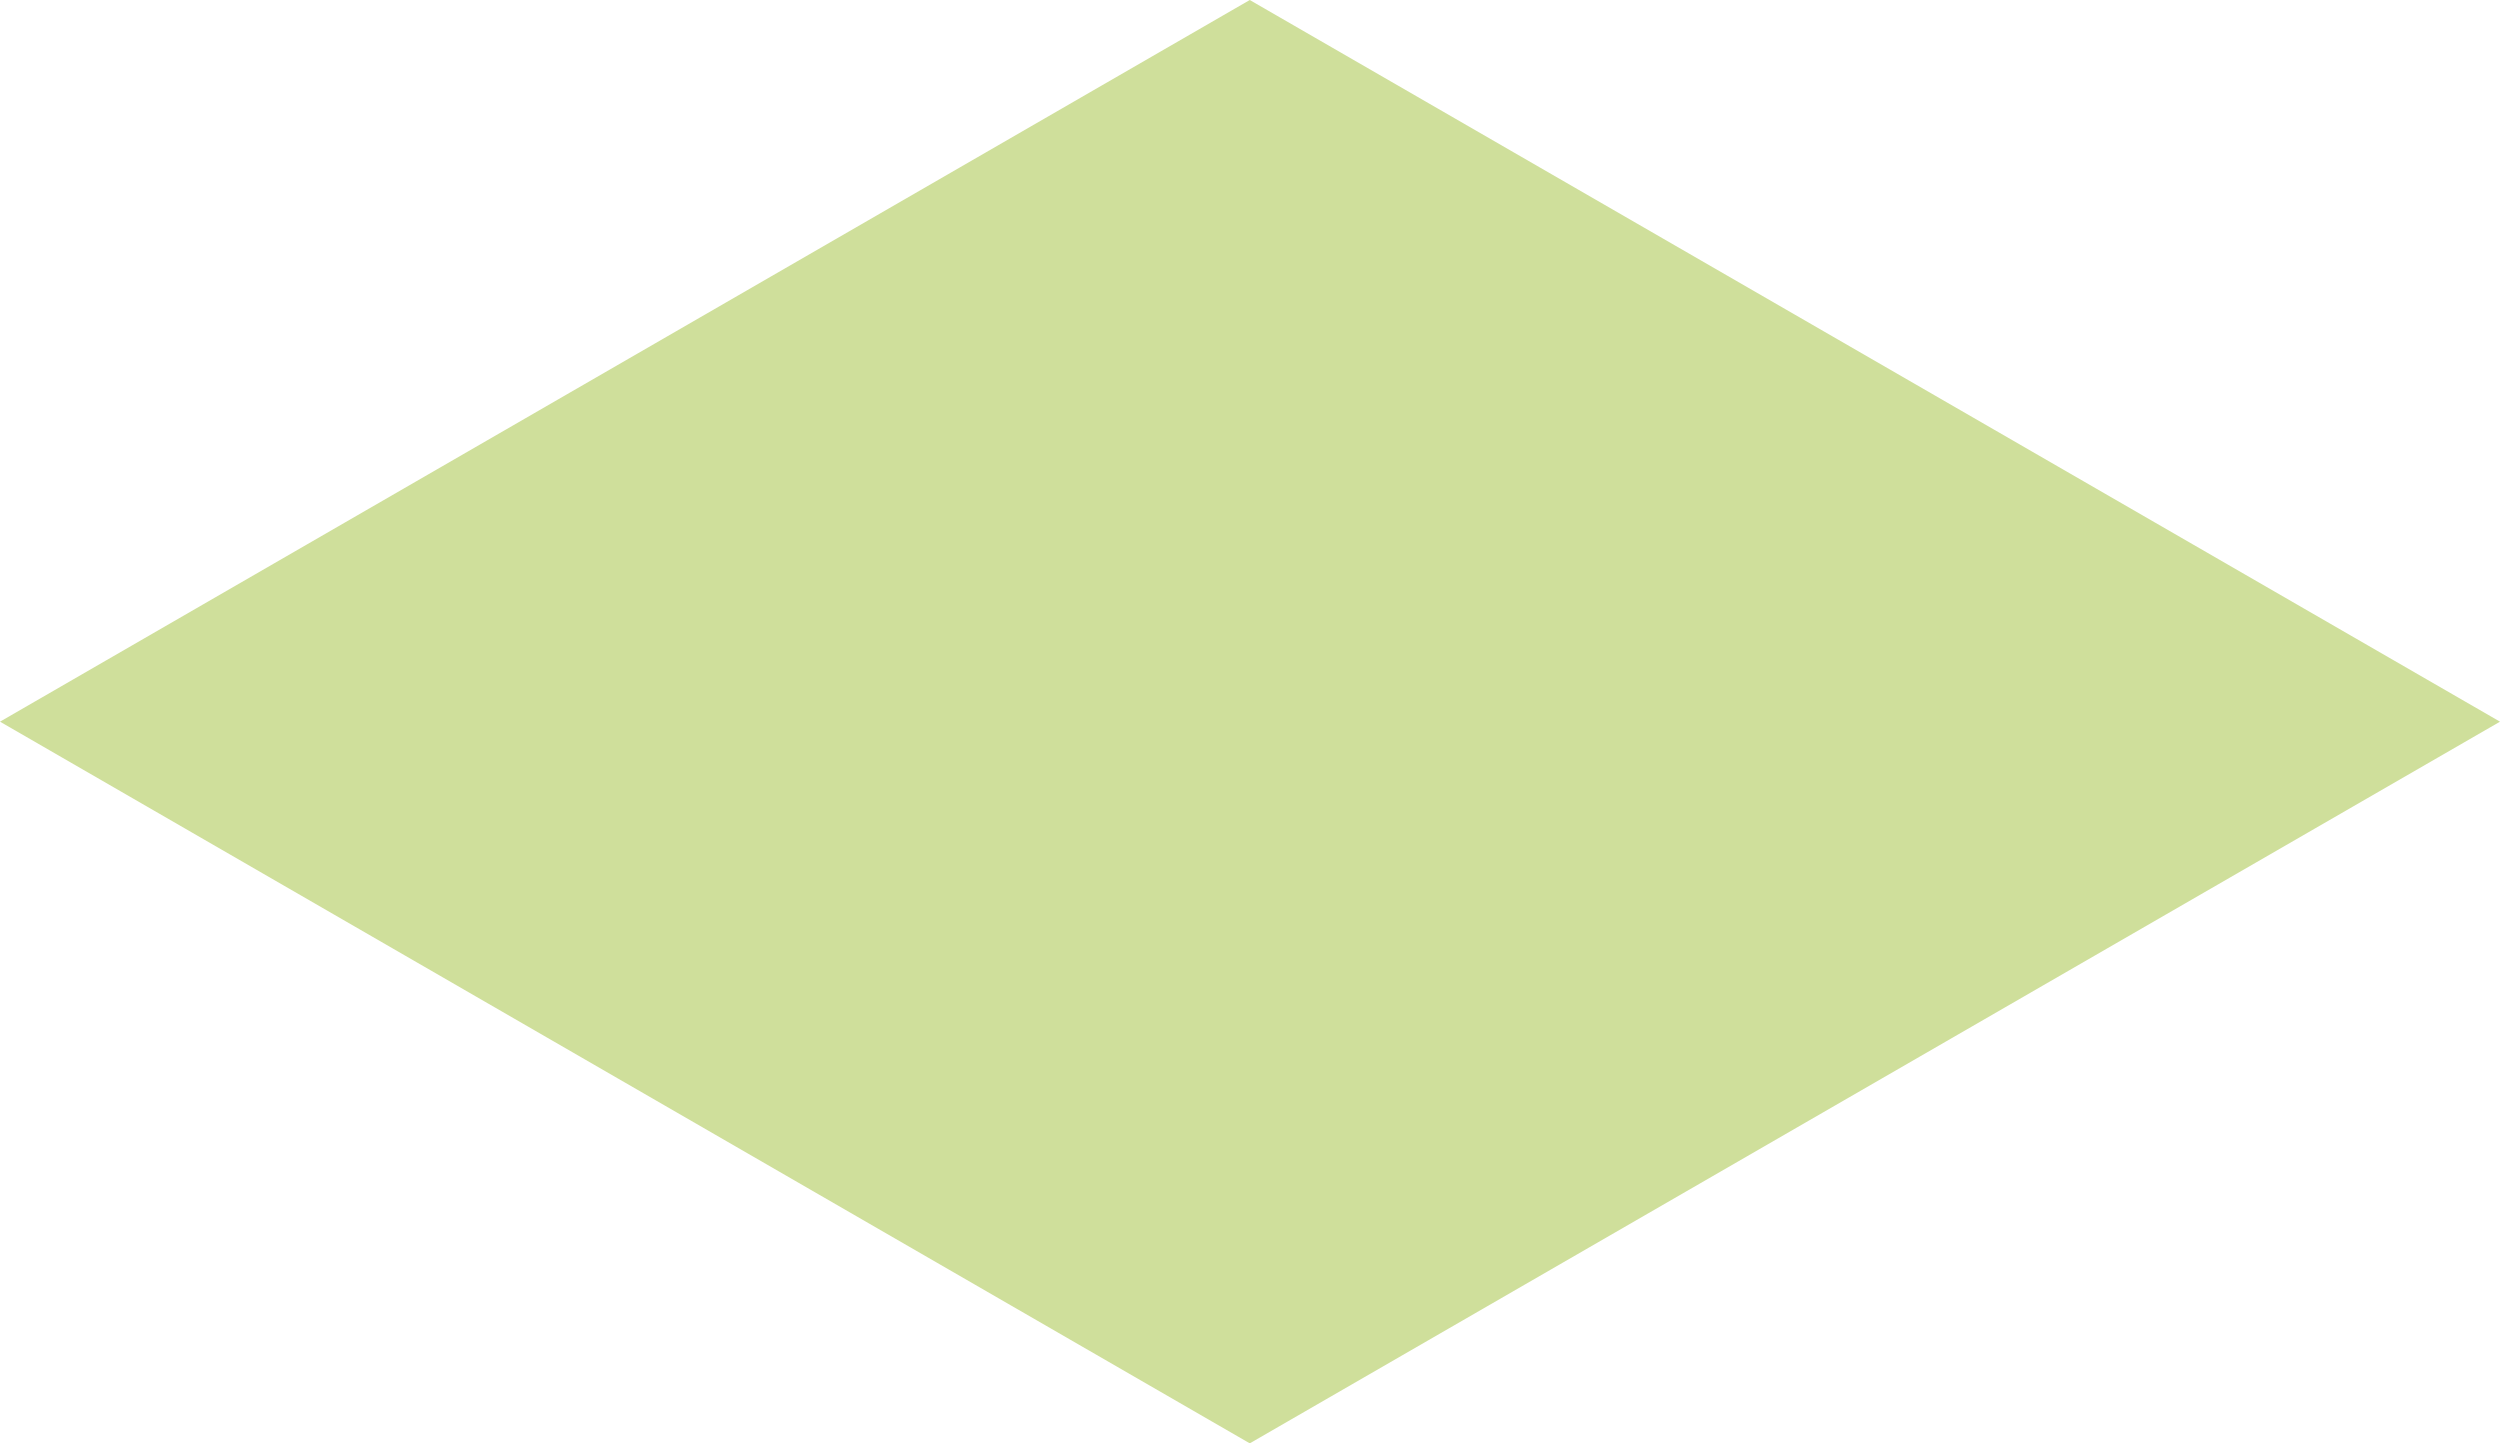 <?xml version="1.0" encoding="UTF-8"?> <!-- Creator: CorelDRAW 2019 (64-Bit) --> <svg xmlns="http://www.w3.org/2000/svg" xmlns:xlink="http://www.w3.org/1999/xlink" xmlns:xodm="http://www.corel.com/coreldraw/odm/2003" xml:space="preserve" width="55.747mm" height="32.185mm" style="shape-rendering:geometricPrecision; text-rendering:geometricPrecision; image-rendering:optimizeQuality; fill-rule:evenodd; clip-rule:evenodd" viewBox="0 0 51.79 29.9"> <defs> <style type="text/css"> <![CDATA[ .fil0 {fill:#CFDF9B} ]]> </style> </defs> <g id="Слой_x0020_1">  <polygon class="fil0" points="-0,14.95 25.89,29.9 51.79,14.95 25.89,0 "></polygon> </g> </svg> 